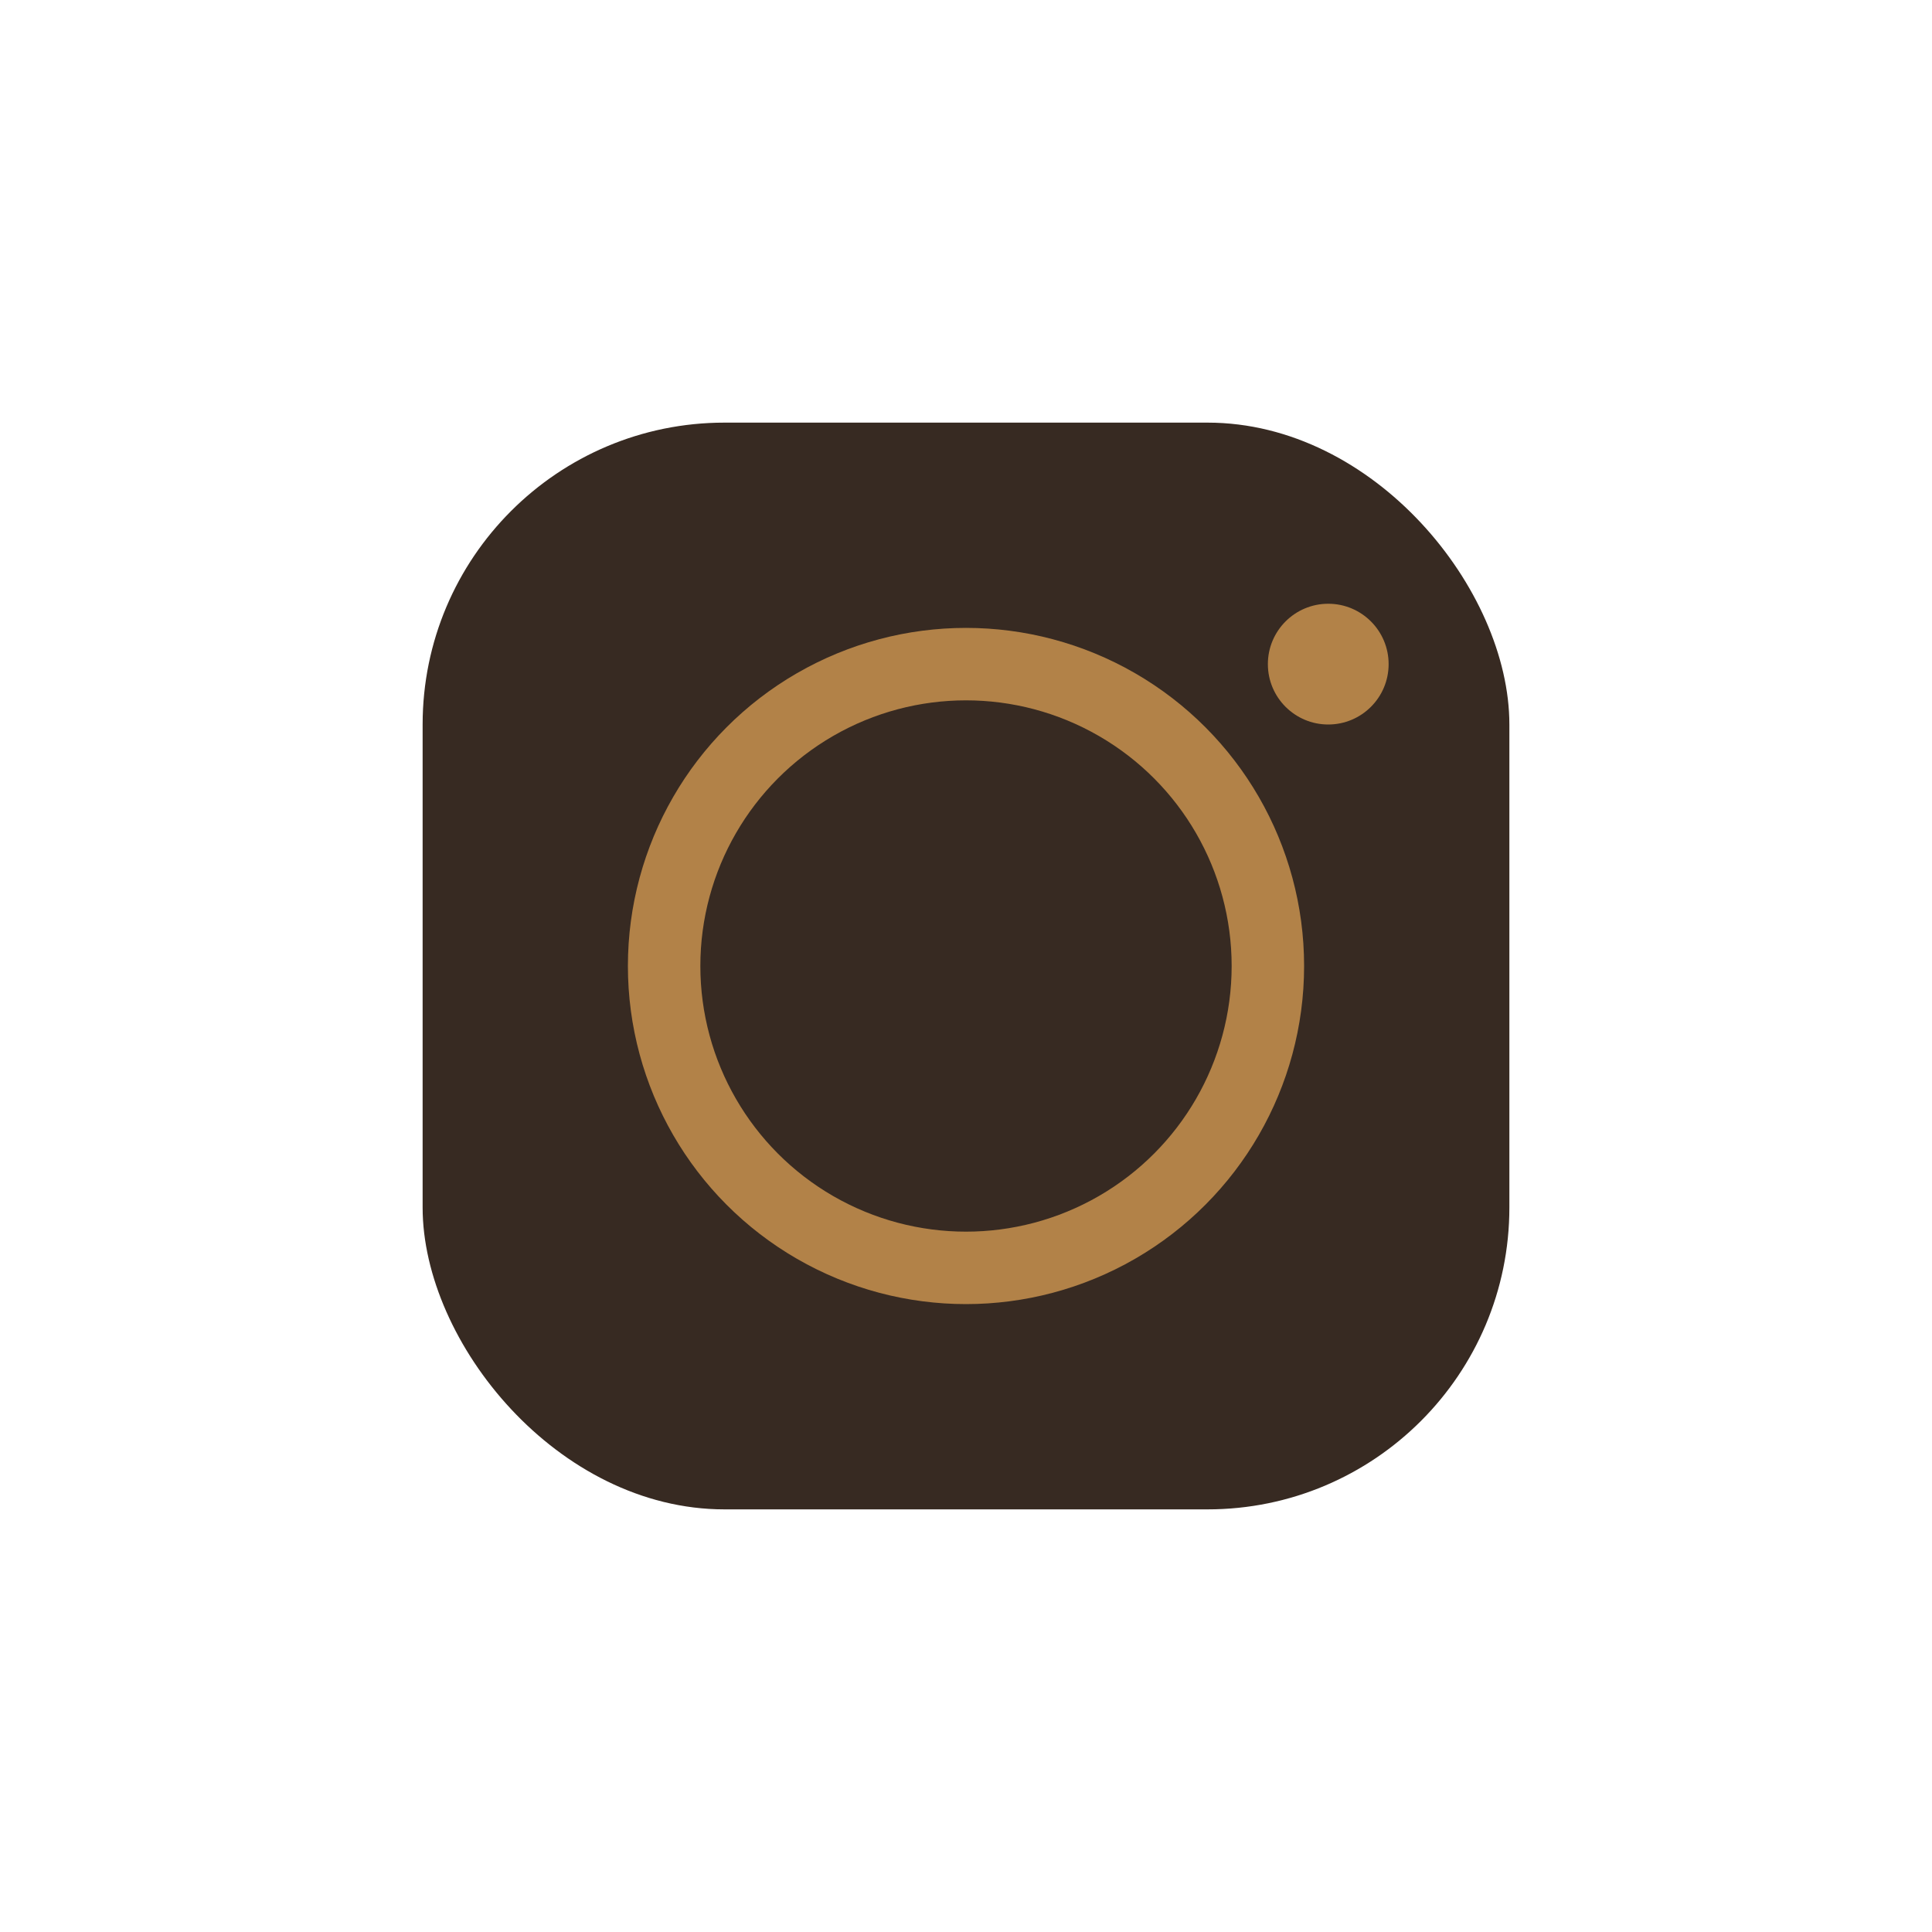 <?xml version="1.0" encoding="UTF-8"?>
<svg xmlns="http://www.w3.org/2000/svg" width="32" height="32" viewBox="0 0 32 32"><rect x="7" y="7" width="18" height="18" rx="5" fill="#372A22"/><circle cx="16" cy="16" r="5" fill="none" stroke="#B28248" stroke-width="1.2"/><circle cx="22" cy="11" r="1" fill="#B28248"/></svg>